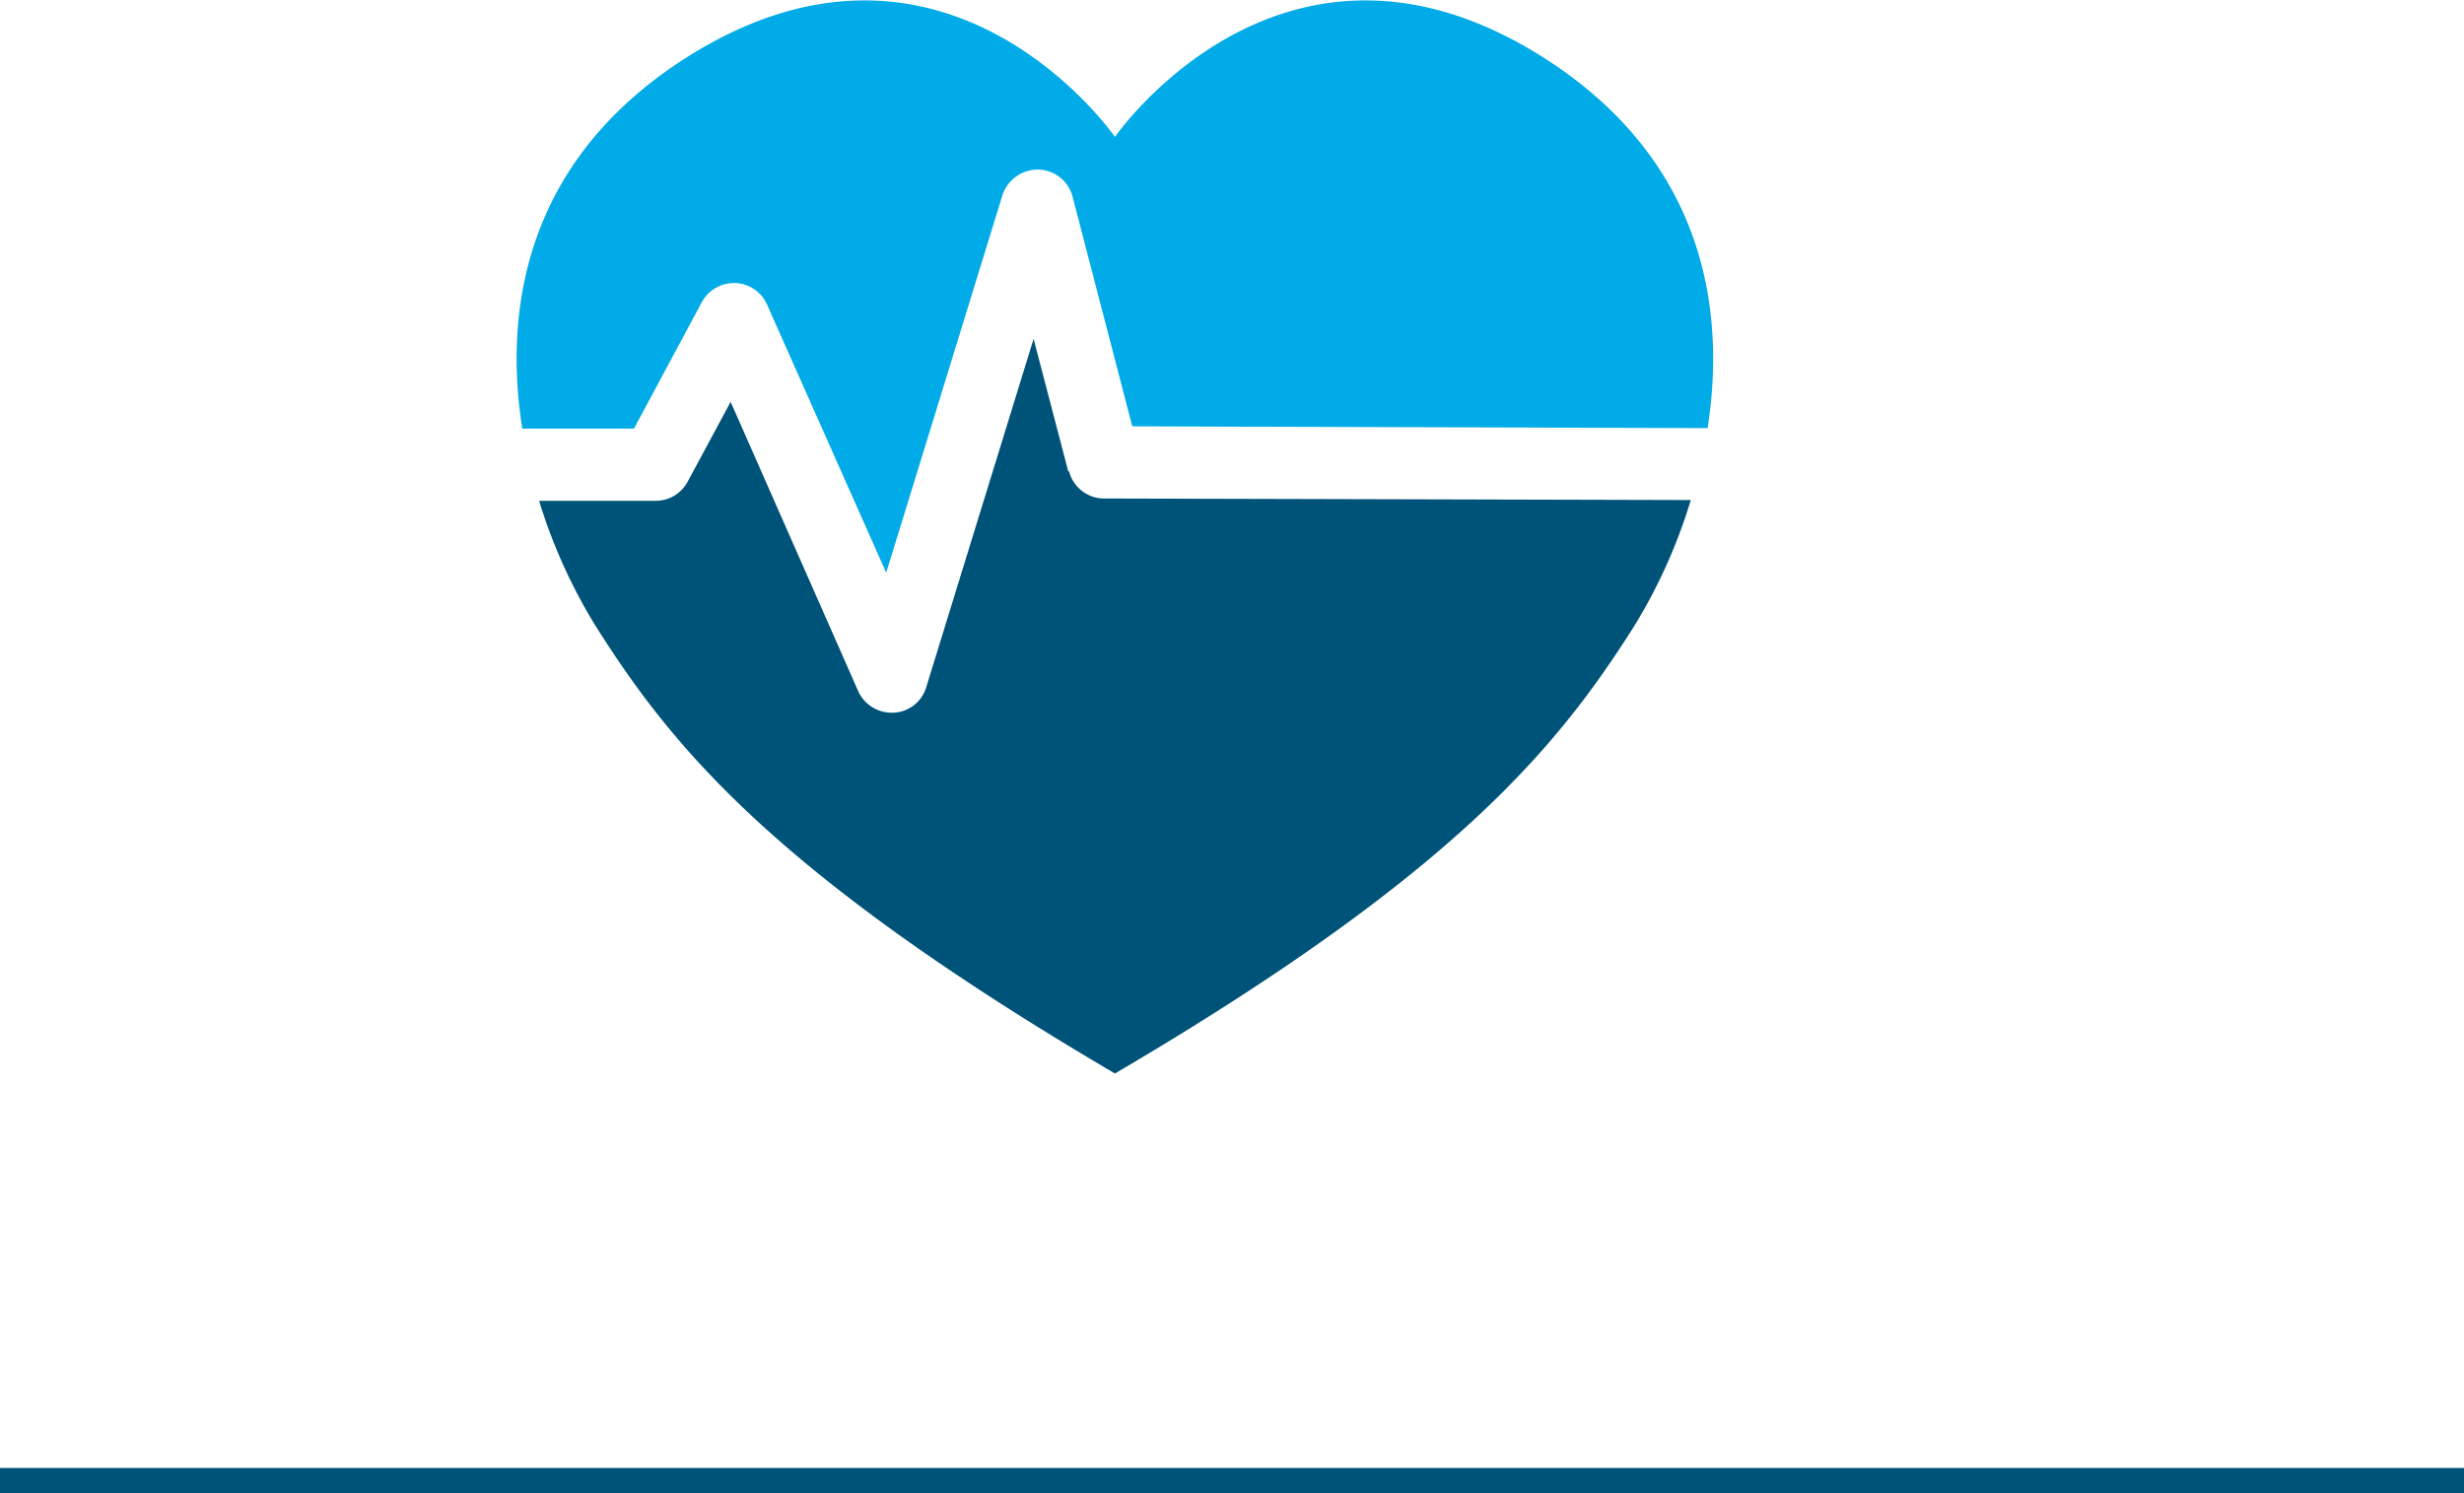 <svg xmlns="http://www.w3.org/2000/svg" viewBox="0 0 96.62 58.57"><defs><style>.cls-1{fill:none;stroke:#005378;stroke-miterlimit:10;}.cls-2{fill:#00abe7;}.cls-3{fill:#005378;}</style></defs><title>Cardiologia</title><g id="Layer_2" data-name="Layer 2"><g id="Layer_1-2" data-name="Layer 1"><line class="cls-1" y1="58.07" x2="96.62" y2="58.07"/><path class="cls-2" d="M-2930,1193a1.44,1.44,0,0,1,1.31-.75,1.42,1.42,0,0,1,1.25.85l4.67,10.51,4.56-14.81a1.46,1.46,0,0,1,1.4-1,1.42,1.42,0,0,1,1.35,1.07l2.34,9,22.56.07c.77-4.94-.31-10.68-6.51-14.58-10.15-6.37-16.73,3.16-16.73,3.16s-6.58-9.53-16.73-3.16c-6.21,3.91-7.29,9.65-6.51,14.6h4.38Z" transform="translate(2957.52 -1181.15)"/><path class="cls-3" d="M-2915.63,1199.64l-1.36-5.2-4.21,13.66a1.4,1.4,0,0,1-1.28,1h-.08a1.44,1.44,0,0,1-1.31-.85l-5-11.34-1.68,3.12a1.42,1.42,0,0,1-1.25.76h-4.58a21.07,21.07,0,0,0,2.21,4.9c2.95,4.67,6.93,9.67,20.37,17.56,13.44-7.89,17.42-12.9,20.37-17.56a21,21,0,0,0,2.21-4.93l-23-.06a1.42,1.42,0,0,1-1.38-1.07" transform="translate(2957.52 -1181.15)"/></g></g></svg>
